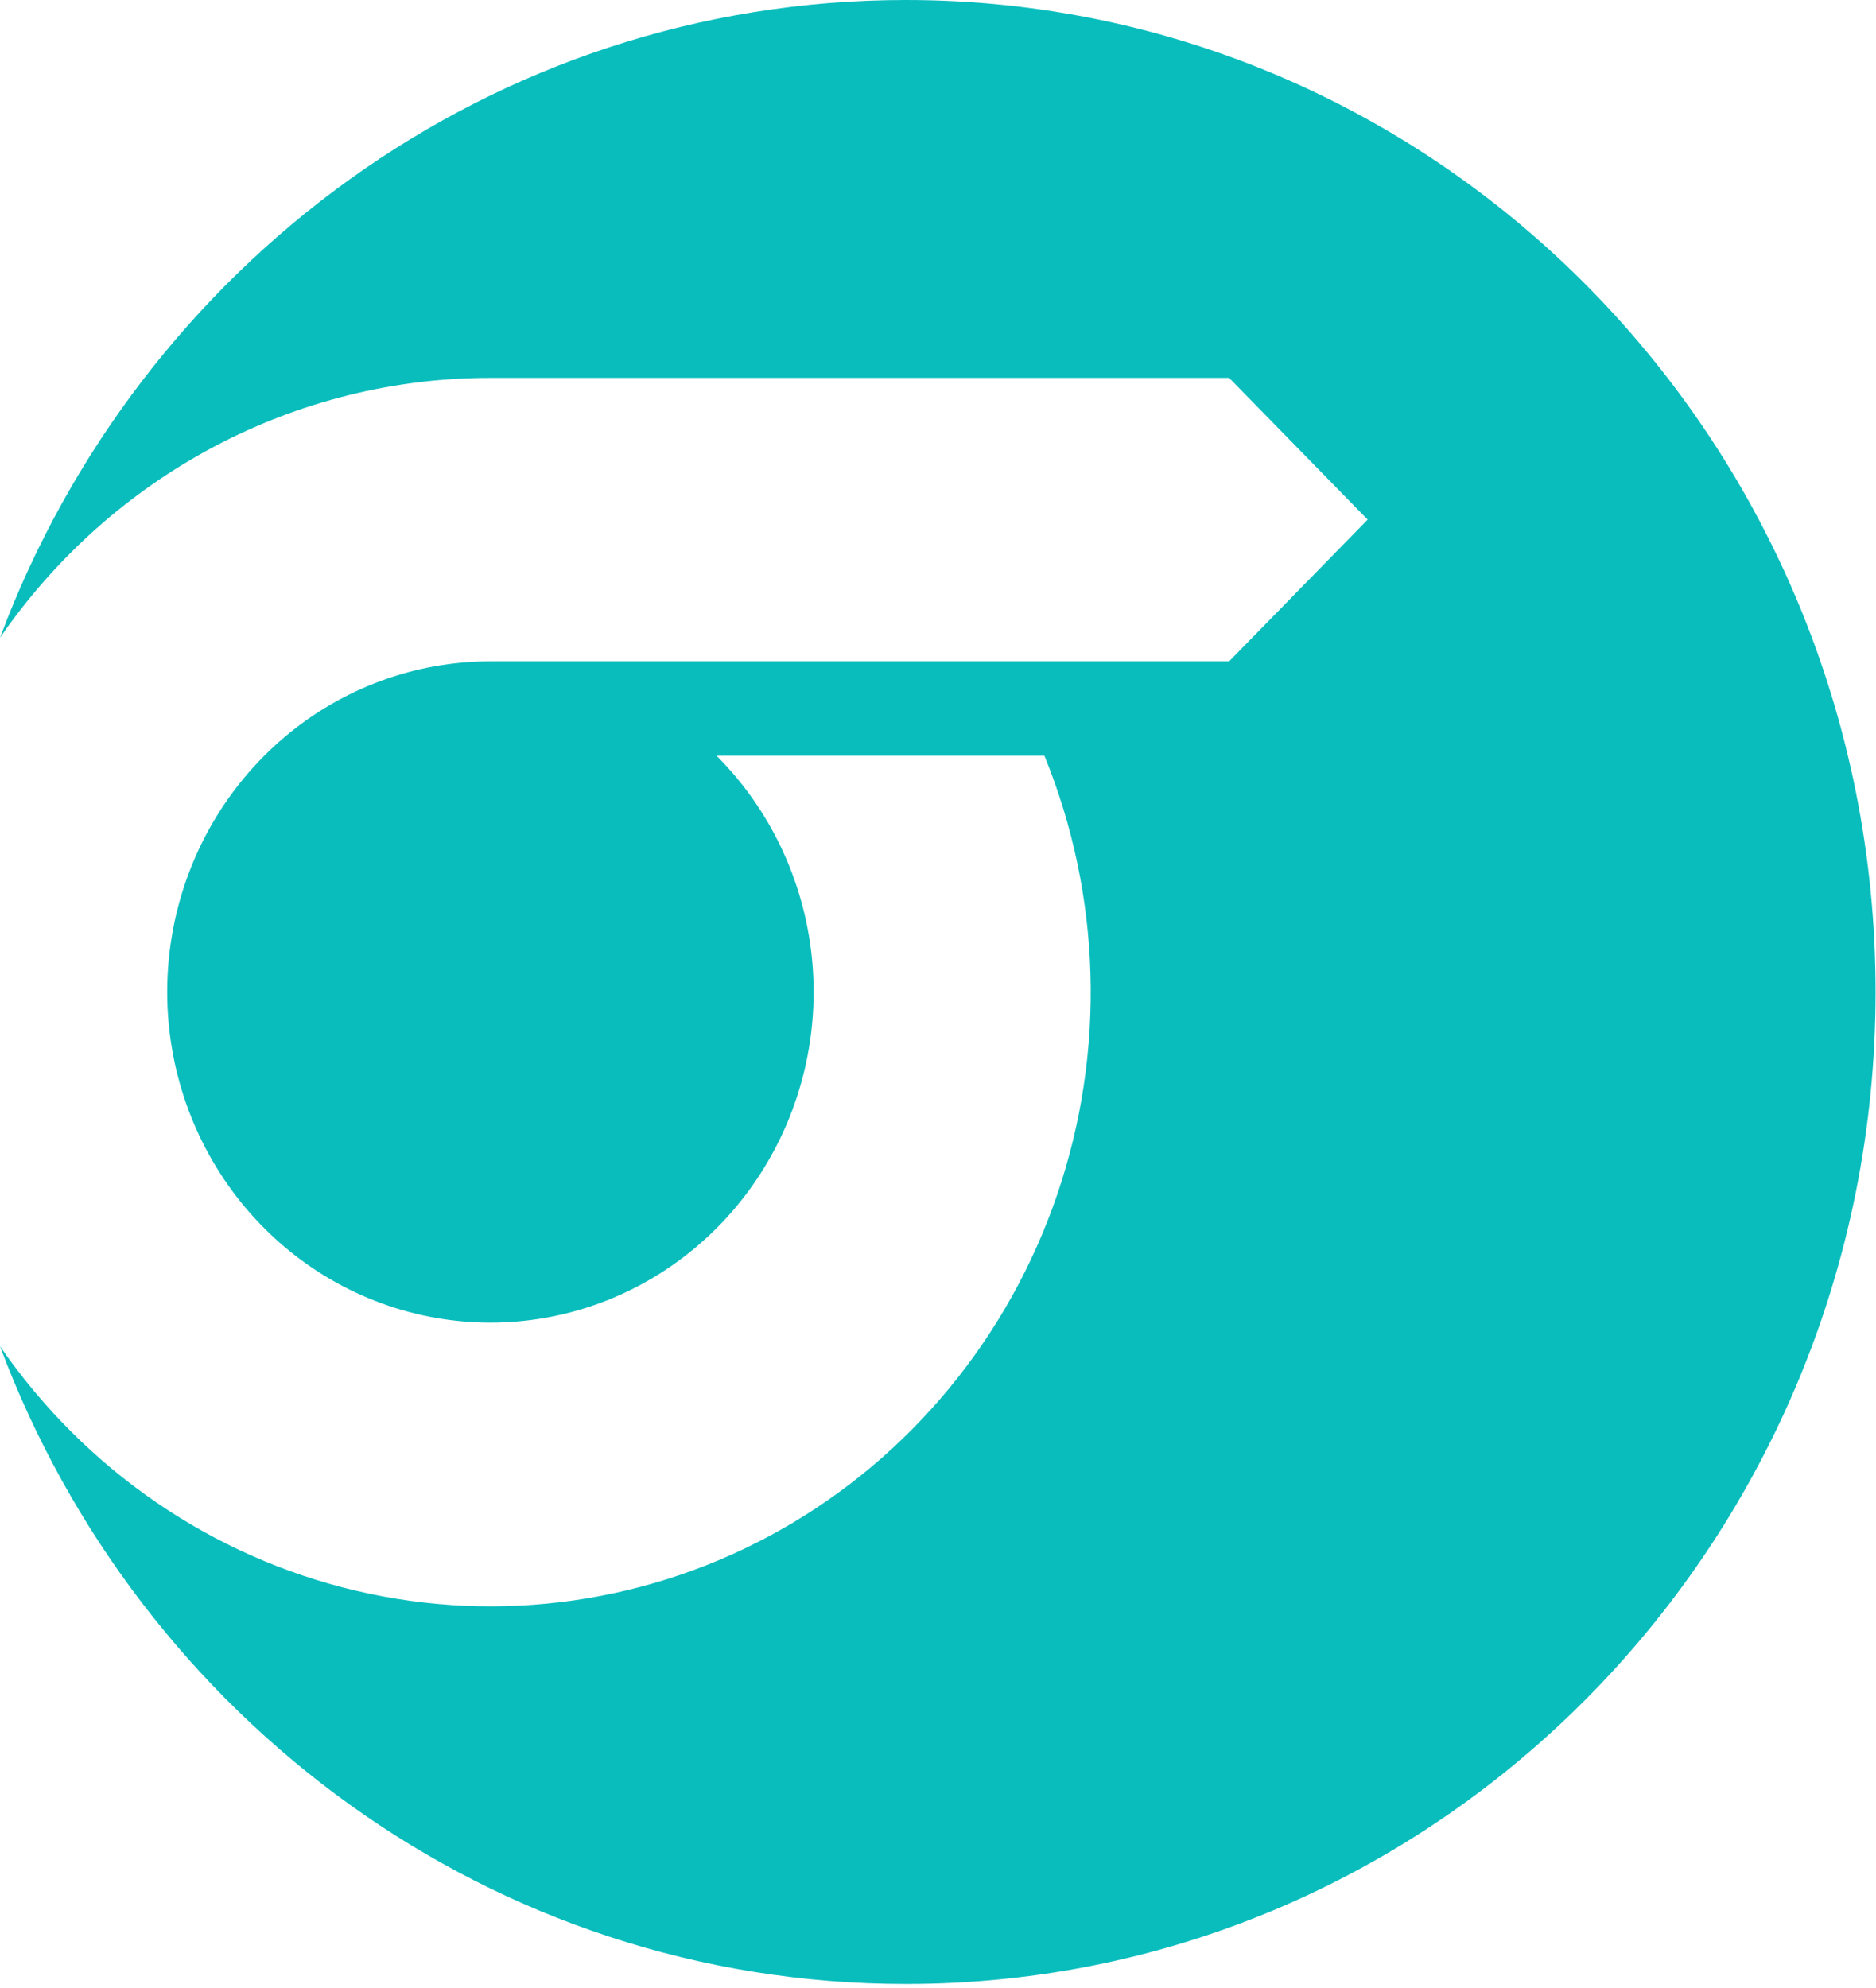 <?xml version="1.0" encoding="UTF-8"?> <svg xmlns="http://www.w3.org/2000/svg" width="252" height="267" viewBox="0 0 252 267" fill="none"><path d="M121.691 0C66.143 0 18.731 35.575 0 85.653C7.442 74.862 17.31 66.059 28.774 59.986C40.237 53.913 52.96 50.748 65.87 50.758H165.108L183.716 69.792L165.108 88.826H65.87C55.806 88.827 46.056 92.405 38.285 98.947C30.515 105.488 25.208 114.588 23.271 124.69C21.334 134.792 22.887 145.268 27.666 154.328C32.445 163.388 40.152 170.468 49.469 174.358C58.786 178.248 69.135 178.707 78.746 175.655C88.357 172.604 96.634 166.232 102.16 157.628C107.687 149.025 110.12 138.725 109.044 128.49C107.968 118.255 103.45 108.72 96.261 101.515H140.299C147.945 120.262 148.559 141.237 142.024 160.418C135.489 179.6 122.264 195.641 104.883 205.466C87.502 215.291 67.189 218.209 47.835 213.662C28.481 209.115 11.448 197.422 0 180.824C18.731 230.903 66.143 266.477 121.691 266.477C193.639 266.477 251.942 206.837 251.942 133.239C251.942 59.64 193.639 0 121.691 0Z" fill="#09BDBD"></path></svg> 